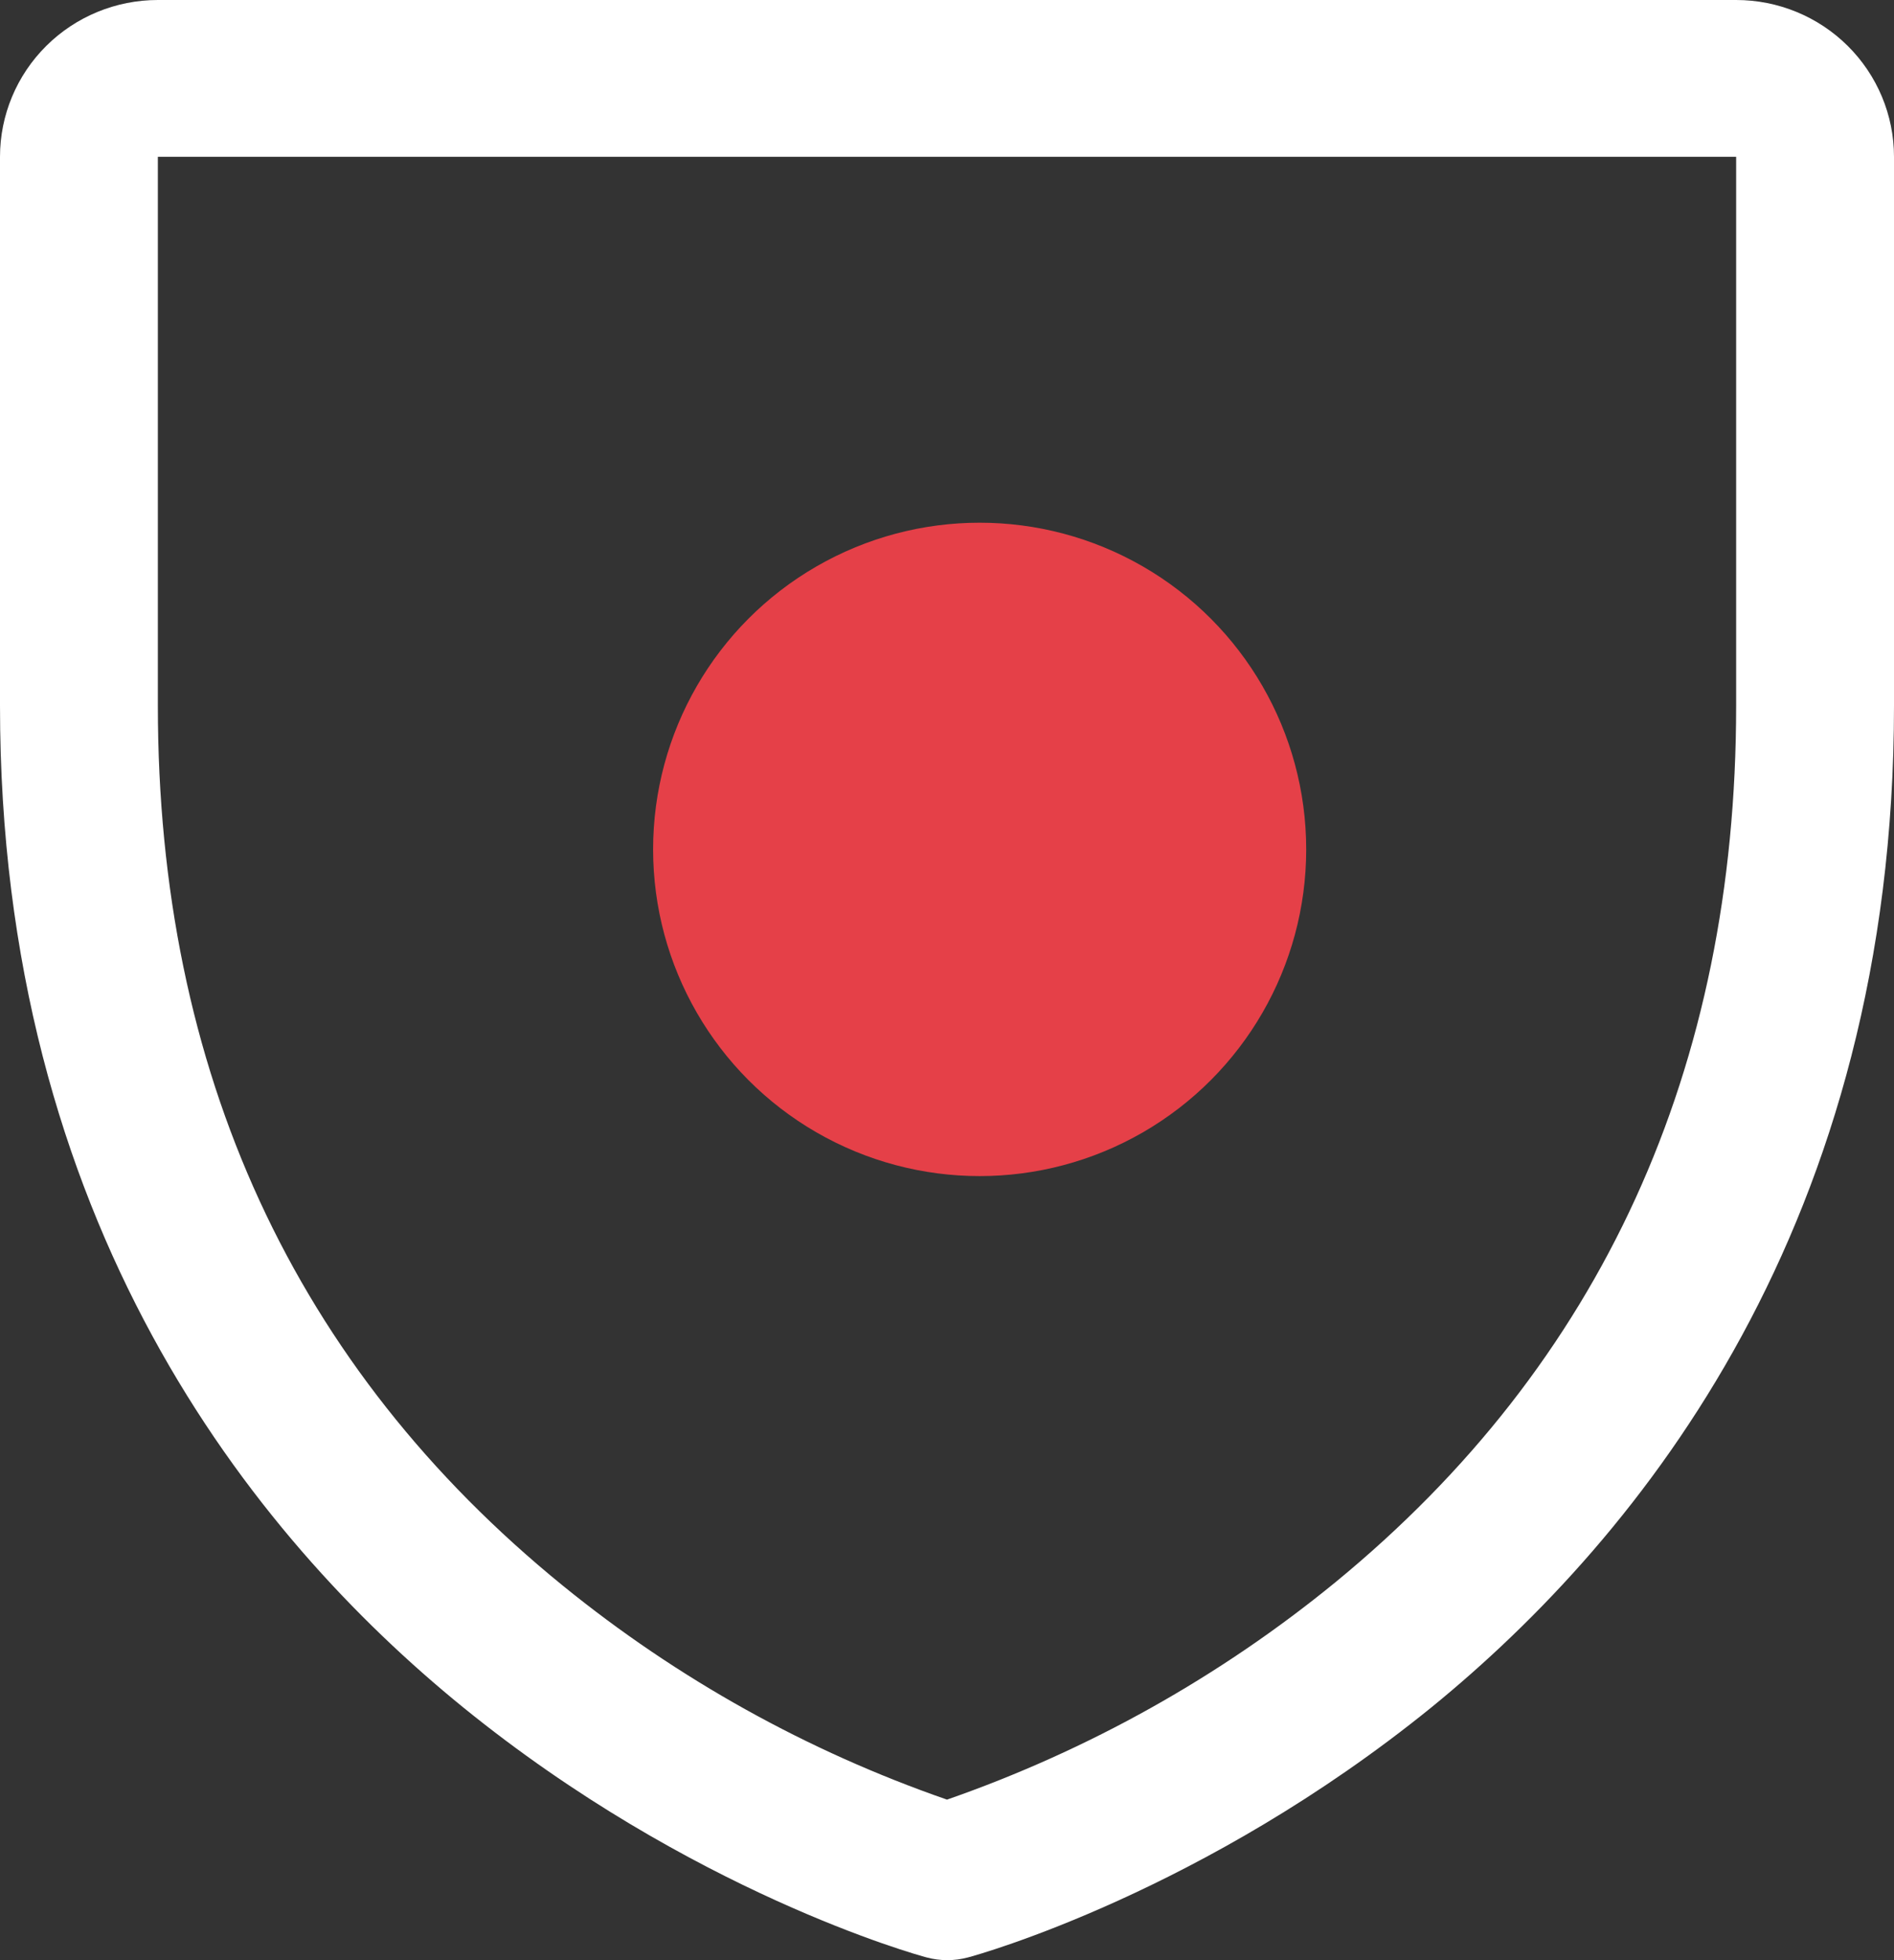 <?xml version="1.0" encoding="UTF-8"?> <svg xmlns="http://www.w3.org/2000/svg" width="29" height="30" viewBox="0 0 29 30" fill="none"><rect x="0" y="0" width="29" height="30" fill="#333333" stroke="none"/><circle cx="15" cy="13" r="5" fill="#E54048"></circle><path d="M26.583 0H2.417C1.776 0 1.161 0.253 0.708 0.703C0.255 1.153 0 1.763 0 2.4V10.8C0 18.708 3.855 23.5 7.088 26.128C10.571 28.957 14.036 29.919 14.187 29.958C14.395 30.014 14.614 30.014 14.822 29.958C14.973 29.919 18.433 28.957 21.921 26.128C25.145 23.5 29 18.708 29 10.8V2.4C29 1.763 28.745 1.153 28.292 0.703C27.839 0.253 27.224 0 26.583 0ZM26.583 10.8C26.583 16.36 24.52 20.874 20.451 24.213C18.68 25.662 16.665 26.789 14.5 27.543C12.363 26.802 10.374 25.695 8.621 24.271C4.504 20.926 2.417 16.395 2.417 10.8V2.4H26.583V10.8Z" fill="white"></path></svg> 